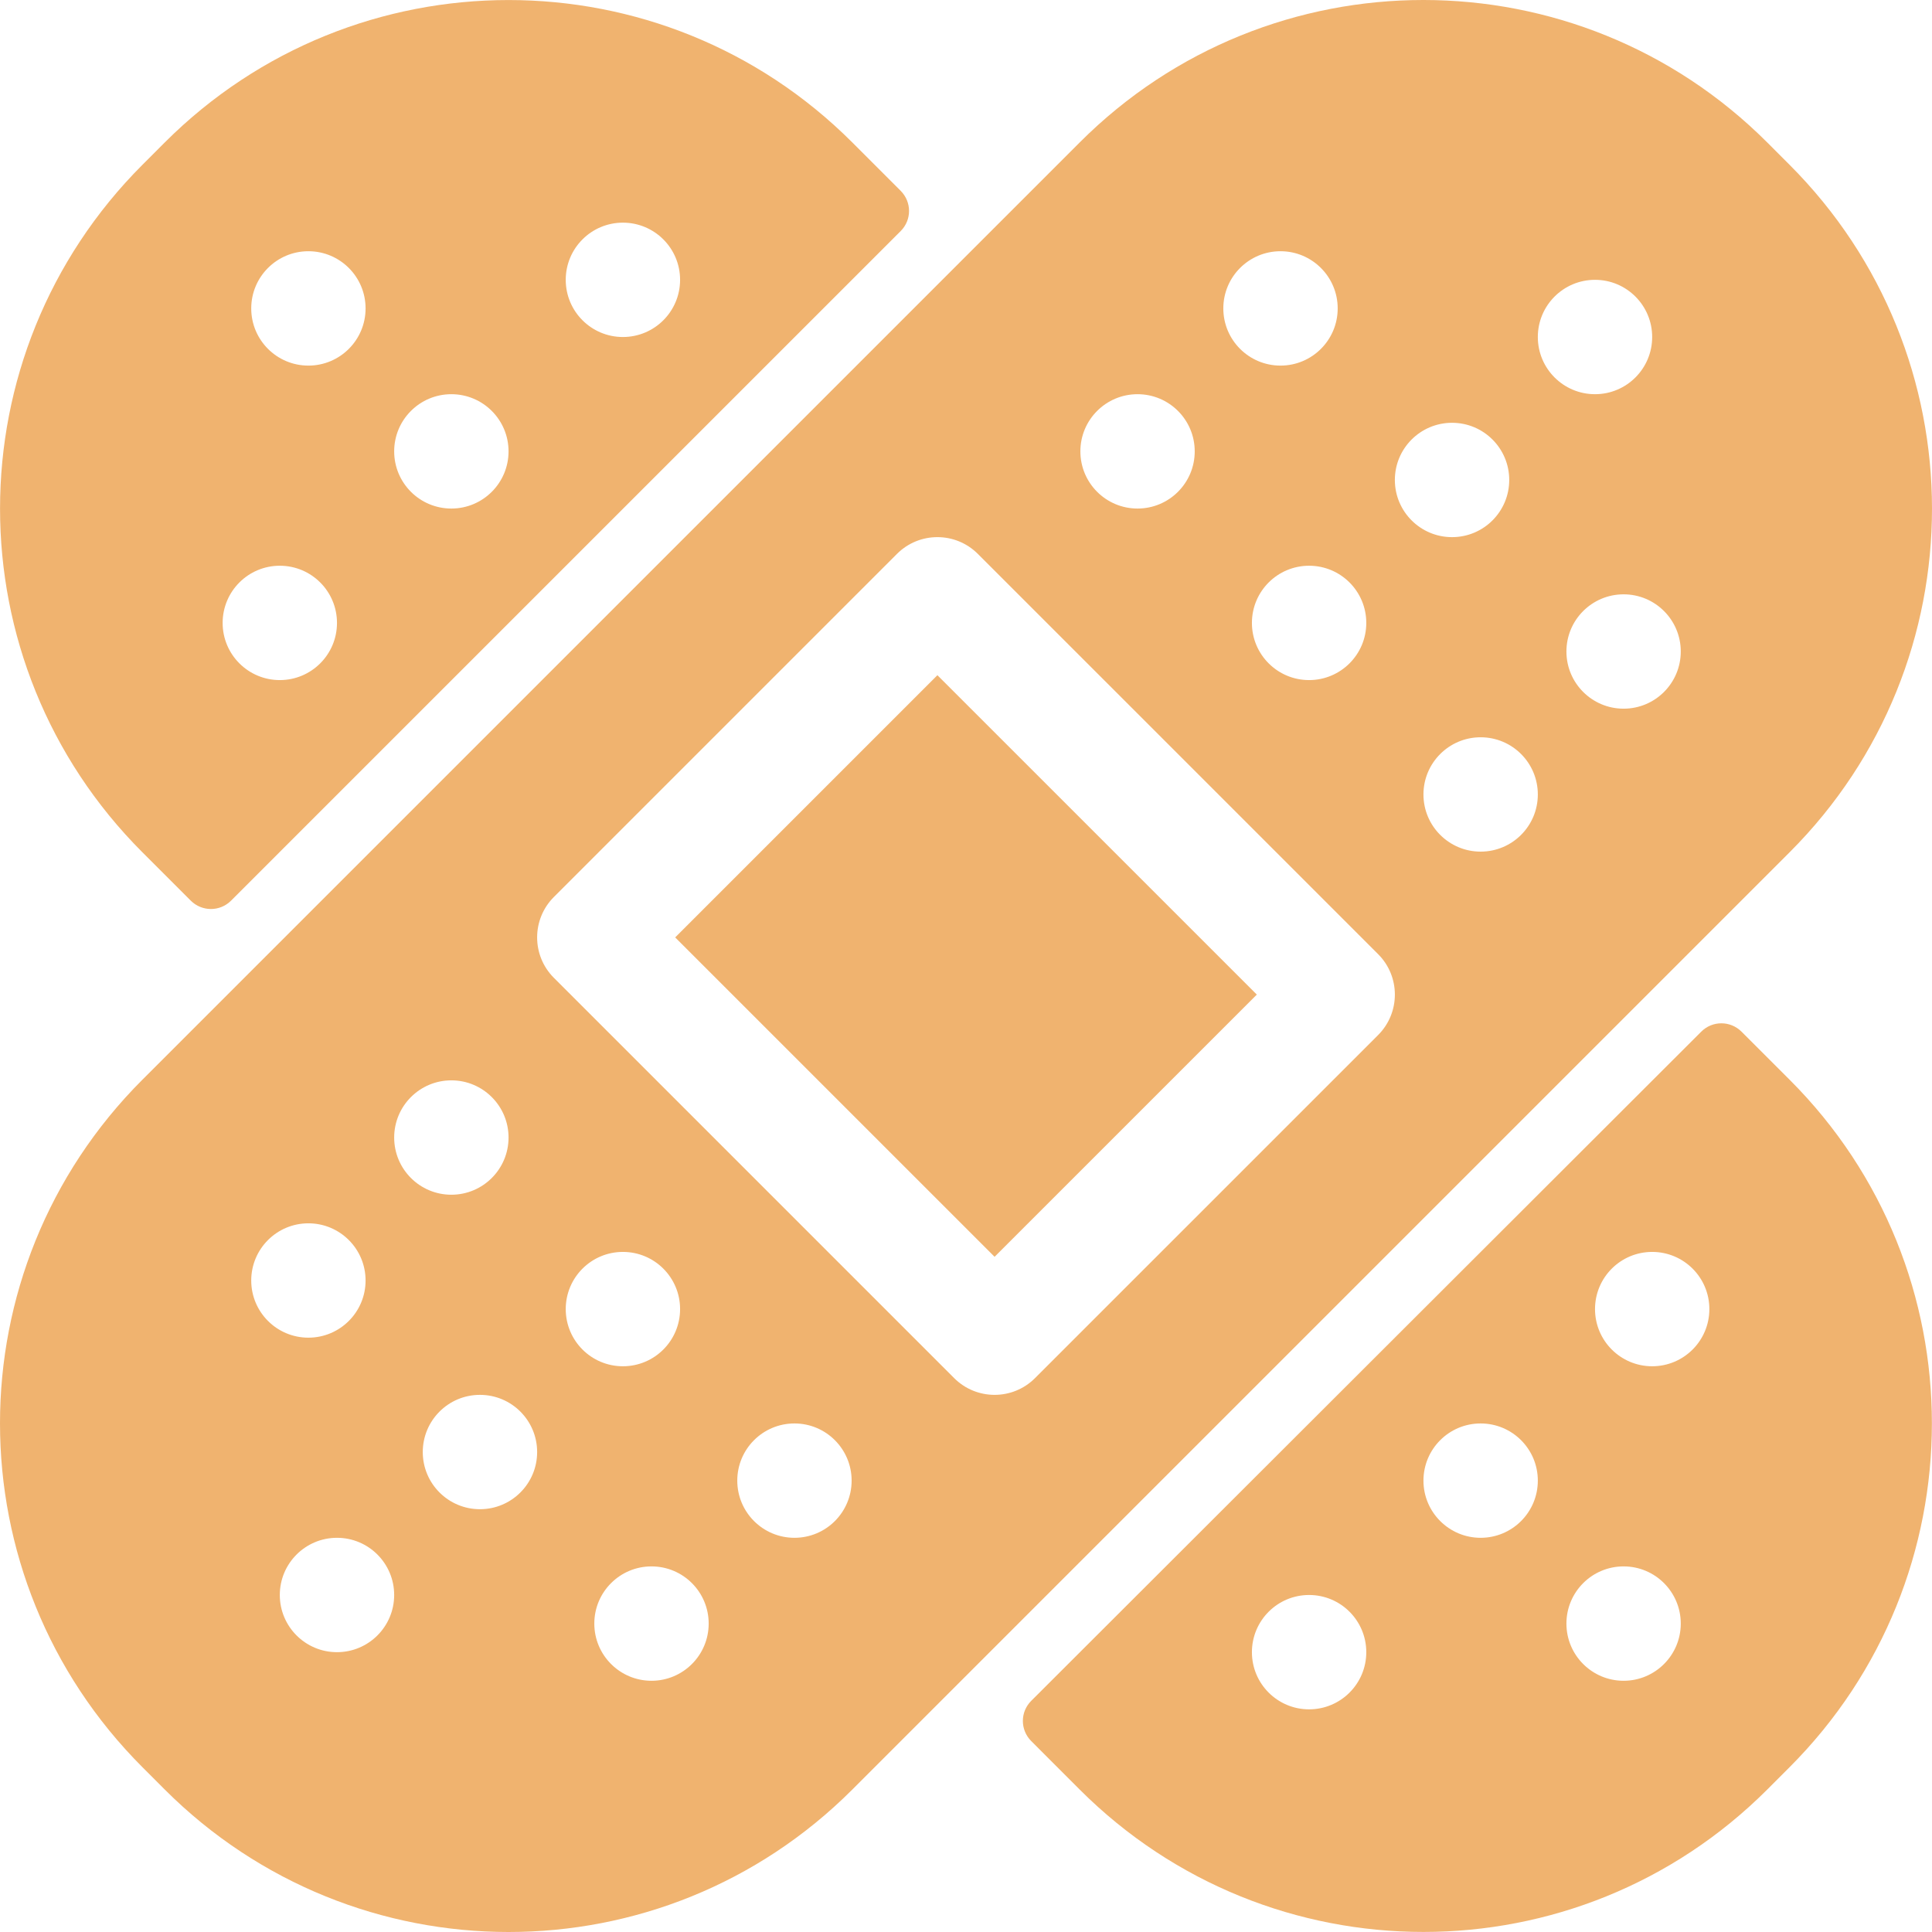 <?xml version="1.0" encoding="UTF-8"?> <svg xmlns="http://www.w3.org/2000/svg" width="85" height="85" viewBox="0 0 85 85" fill="none"><path fill-rule="evenodd" clip-rule="evenodd" d="M45.369 74.831C44.88 75.319 44.878 76.109 45.373 76.603L47.5 78.731C55.856 87.087 69.396 87.087 77.756 78.728L78.728 77.755C87.08 69.403 87.084 55.852 78.744 47.512L76.621 45.39C76.132 44.9 75.34 44.898 74.85 45.387L45.369 74.831ZM57.595 70.173C58.984 70.173 60.111 71.299 60.111 72.689C60.111 74.078 58.984 75.204 57.595 75.204C56.205 75.204 55.079 74.078 55.079 72.689C55.079 71.299 56.205 70.173 57.595 70.173ZM65.142 62.626C66.532 62.626 67.658 63.752 67.658 65.141C67.658 66.531 66.532 67.657 65.142 67.657C63.753 67.657 62.626 66.531 62.626 65.141C62.626 63.752 63.753 62.626 65.142 62.626ZM71.432 68.915C72.821 68.915 73.947 70.041 73.947 71.431C73.947 72.82 72.821 73.947 71.432 73.947C70.042 73.947 68.916 72.82 68.916 71.431C68.916 70.041 70.042 68.915 71.432 68.915ZM72.689 55.079C74.079 55.079 75.205 56.205 75.205 57.594C75.205 58.984 74.079 60.11 72.689 60.11C71.3 60.11 70.174 58.984 70.174 57.594C70.174 56.205 71.3 55.079 72.689 55.079ZM39.627 10.165C40.116 9.677 40.118 8.887 39.624 8.393L37.498 6.267C29.143 -2.088 15.604 -2.087 7.244 6.272L6.272 7.245C-2.085 15.601 -2.089 29.143 6.265 37.497L8.391 39.623C8.882 40.114 9.674 40.116 10.164 39.627L39.627 10.165ZM27.405 14.827C26.016 14.827 24.89 13.701 24.89 12.311C24.89 10.922 26.016 9.796 27.405 9.796C28.795 9.796 29.921 10.922 29.921 12.311C29.921 13.701 28.795 14.827 27.405 14.827ZM19.858 22.374C18.468 22.374 17.342 21.248 17.342 19.858C17.342 18.469 18.468 17.343 19.858 17.343C21.247 17.343 22.374 18.469 22.374 19.858C22.374 21.248 21.247 22.374 19.858 22.374ZM13.568 16.085C12.179 16.085 11.053 14.959 11.053 13.569C11.053 12.18 12.179 11.053 13.568 11.053C14.958 11.053 16.084 12.18 16.084 13.569C16.084 14.959 14.958 16.085 13.568 16.085ZM12.31 29.921C10.921 29.921 9.795 28.795 9.795 27.406C9.795 26.016 10.921 24.89 12.31 24.89C13.7 24.89 14.826 26.016 14.826 27.406C14.826 28.795 13.7 29.921 12.31 29.921ZM7.244 78.728C15.604 87.087 29.14 87.091 37.492 78.739L78.74 37.492C87.092 29.14 87.085 15.601 78.728 7.245L77.756 6.272C69.396 -2.087 55.86 -2.091 47.508 6.261L6.26 47.508C-2.092 55.86 -2.085 69.398 6.272 77.755L7.244 78.728ZM24.369 39.463L39.463 24.369C40.446 23.386 42.038 23.386 43.021 24.369L60.632 41.979C61.614 42.961 61.614 44.554 60.632 45.537L45.537 60.631C44.554 61.614 42.962 61.614 41.979 60.631L24.369 43.021C23.386 42.039 23.386 40.446 24.369 39.463ZM50.047 22.374C48.658 22.374 47.532 21.248 47.532 19.858C47.532 18.469 48.658 17.343 50.047 17.343C51.437 17.343 52.563 18.469 52.563 19.858C52.563 21.248 51.437 22.374 50.047 22.374ZM56.337 16.085C54.947 16.085 53.821 14.959 53.821 13.569C53.821 12.18 54.947 11.053 56.337 11.053C57.726 11.053 58.853 12.18 58.853 13.569C58.853 14.959 57.726 16.085 56.337 16.085ZM63.884 23.632C62.495 23.632 61.368 22.506 61.368 21.116C61.368 19.727 62.495 18.601 63.884 18.601C65.274 18.601 66.4 19.727 66.4 21.116C66.4 22.506 65.274 23.632 63.884 23.632ZM70.174 17.343C68.784 17.343 67.658 16.216 67.658 14.827C67.658 13.438 68.784 12.311 70.174 12.311C71.563 12.311 72.689 13.438 72.689 14.827C72.689 16.216 71.563 17.343 70.174 17.343ZM71.432 31.179C70.042 31.179 68.916 30.053 68.916 28.663C68.916 27.274 70.042 26.148 71.432 26.148C72.821 26.148 73.947 27.274 73.947 28.663C73.947 30.053 72.821 31.179 71.432 31.179ZM65.142 37.468C63.753 37.468 62.626 36.342 62.626 34.953C62.626 33.563 63.753 32.437 65.142 32.437C66.532 32.437 67.658 33.563 67.658 34.953C67.658 36.342 66.532 37.468 65.142 37.468ZM57.595 29.921C56.205 29.921 55.079 28.795 55.079 27.406C55.079 26.016 56.205 24.89 57.595 24.89C58.984 24.89 60.111 26.016 60.111 27.406C60.111 28.795 58.984 29.921 57.595 29.921ZM34.953 67.657C33.563 67.657 32.437 66.531 32.437 65.141C32.437 63.752 33.563 62.626 34.953 62.626C36.342 62.626 37.468 63.752 37.468 65.141C37.468 66.531 36.342 67.657 34.953 67.657ZM28.663 73.947C27.274 73.947 26.147 72.82 26.147 71.431C26.147 70.041 27.274 68.915 28.663 68.915C30.053 68.915 31.179 70.041 31.179 71.431C31.179 72.82 30.053 73.947 28.663 73.947ZM21.116 66.399C19.726 66.399 18.6 65.273 18.6 63.884C18.6 62.494 19.726 61.368 21.116 61.368C22.505 61.368 23.632 62.494 23.632 63.884C23.632 65.273 22.505 66.399 21.116 66.399ZM14.826 72.689C13.437 72.689 12.31 71.562 12.31 70.173C12.31 68.784 13.437 67.657 14.826 67.657C16.216 67.657 17.342 68.784 17.342 70.173C17.342 71.562 16.216 72.689 14.826 72.689ZM13.568 58.852C12.179 58.852 11.053 57.726 11.053 56.337C11.053 54.947 12.179 53.821 13.568 53.821C14.958 53.821 16.084 54.947 16.084 56.337C16.084 57.726 14.958 58.852 13.568 58.852ZM19.858 52.563C18.468 52.563 17.342 51.437 17.342 50.047C17.342 48.658 18.468 47.531 19.858 47.531C21.247 47.531 22.374 48.658 22.374 50.047C22.374 51.437 21.247 52.563 19.858 52.563ZM27.405 60.11C26.016 60.11 24.89 58.984 24.89 57.594C24.89 56.205 26.016 55.079 27.405 55.079C28.795 55.079 29.921 56.205 29.921 57.594C29.921 58.984 28.795 60.11 27.405 60.11ZM41.242 29.706L55.295 43.758L43.758 55.294L29.705 41.242L41.242 29.706Z" fill="#F0B36F"></path></svg> 